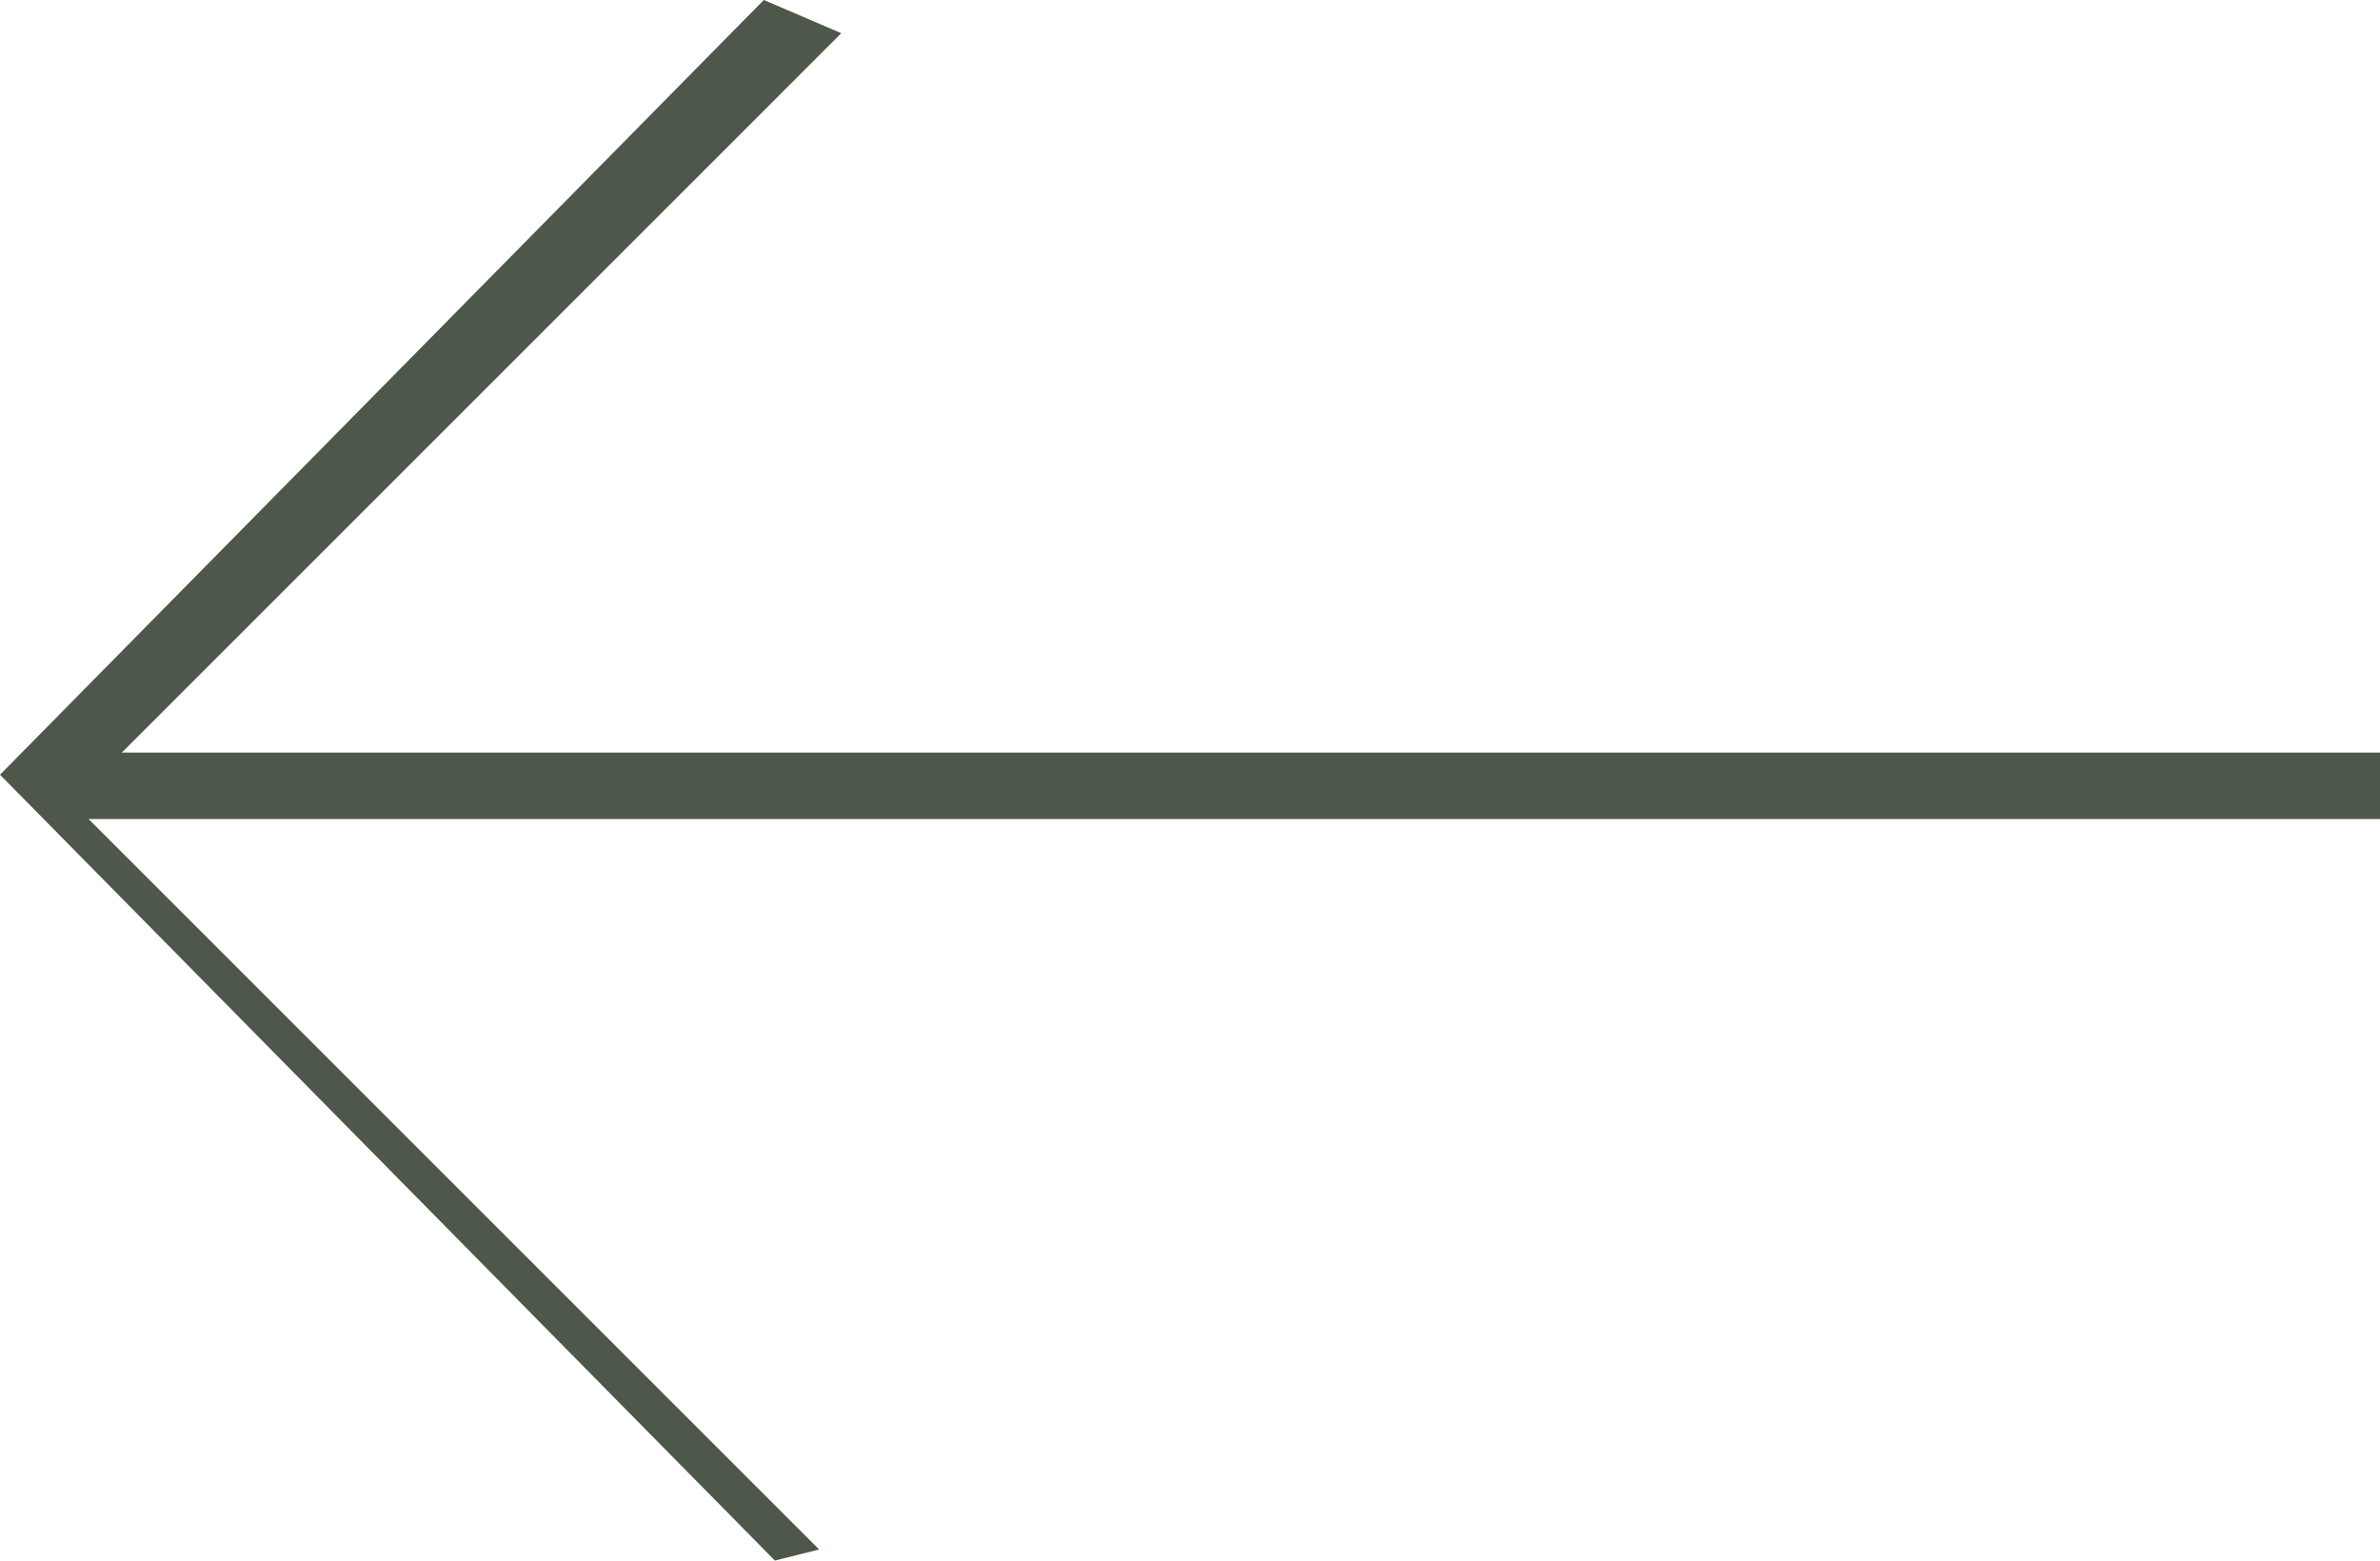 <?xml version="1.0" encoding="utf-8"?>
<!-- Generator: Adobe Illustrator 24.0.3, SVG Export Plug-In . SVG Version: 6.00 Build 0)  -->
<svg version="1.1" id="Layer_1" xmlns="http://www.w3.org/2000/svg" xmlns:xlink="http://www.w3.org/1999/xlink" x="0px" y="0px"
	 viewBox="0 0 21.5 14.1" style="enable-background:new 0 0 21.5 14.1;" xml:space="preserve">
<style type="text/css">
	.st0{fill:#4D574A;}
</style>
<title>Left Arrow</title>
<g id="Layer_2_1_">
	<g id="Ebene_1">
		<path class="st0" d="M6.9,0l0.7,0.3L1.1,6.8h20.4v0.6H0.8L7.4,14L7,14.1L0,7L6.9,0z"/>
	</g>
</g>
</svg>
